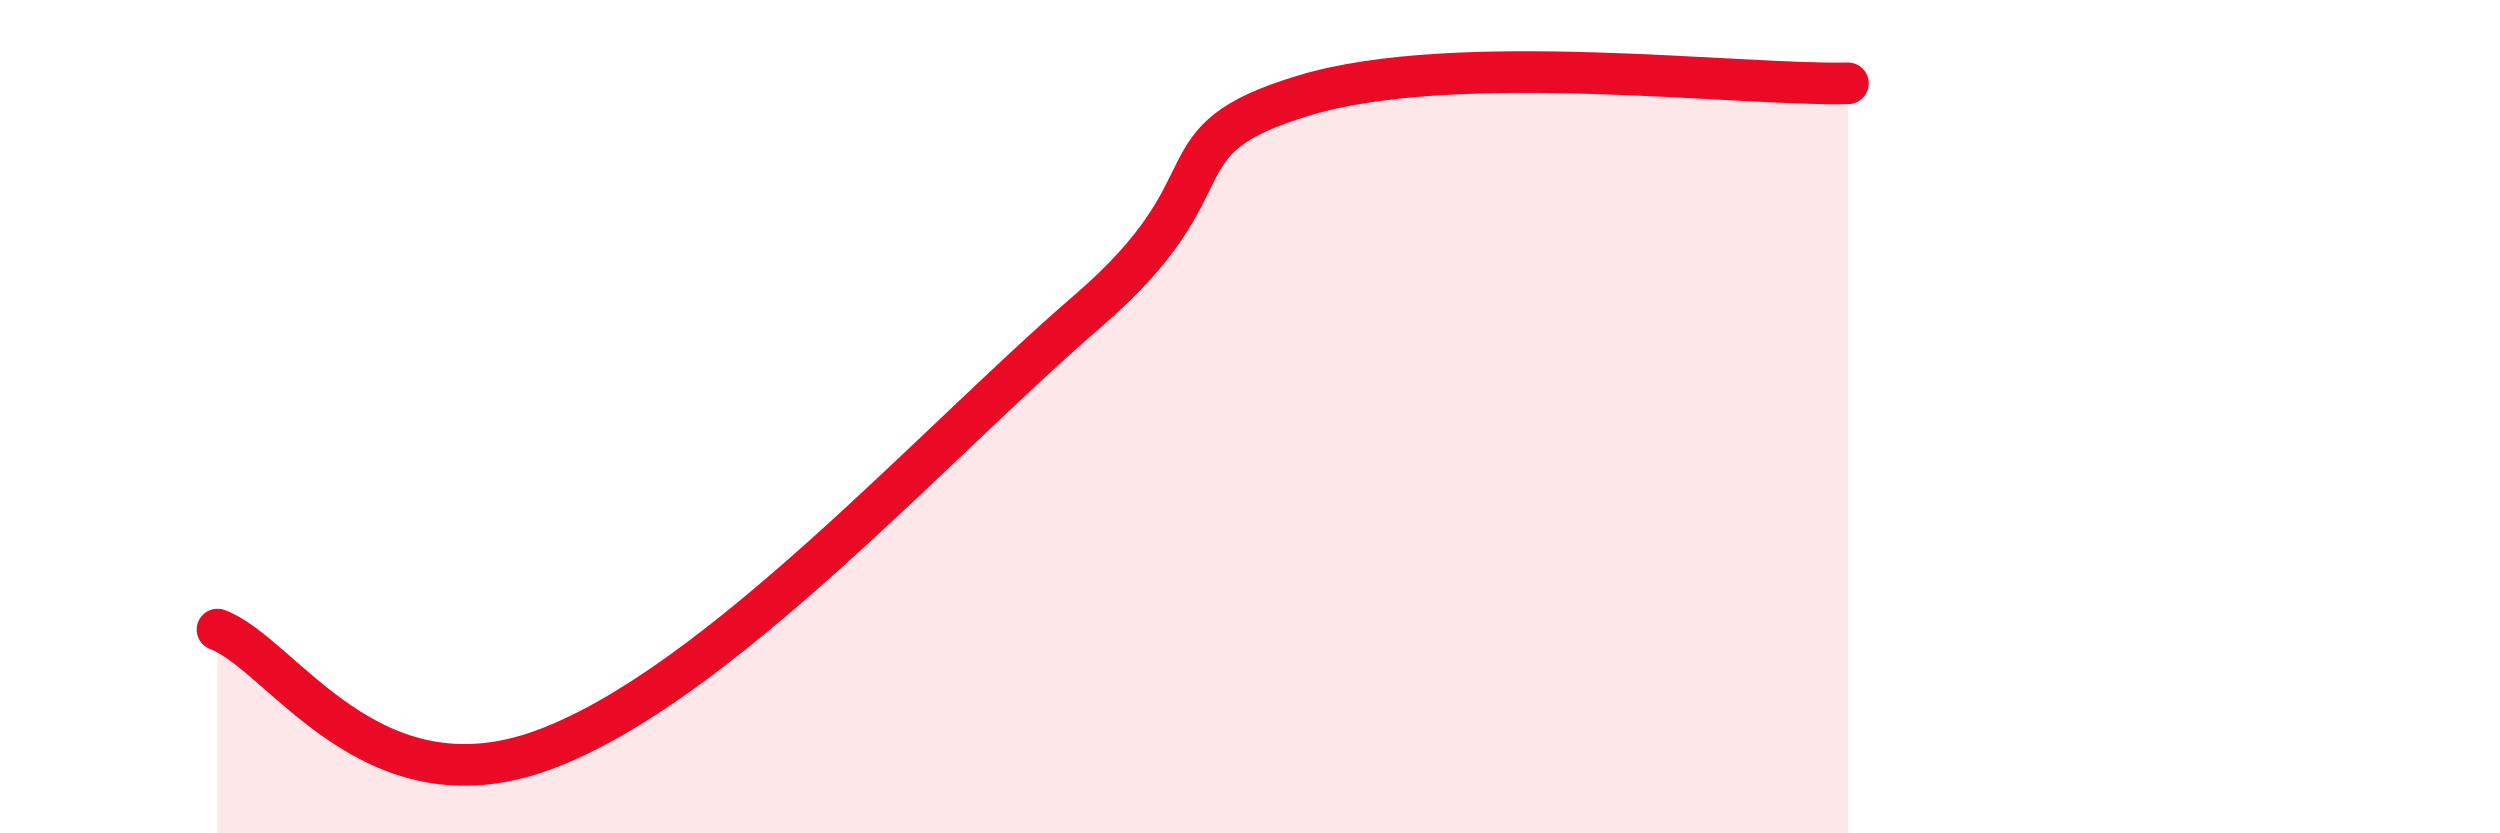 
    <svg width="60" height="20" viewBox="0 0 60 20" xmlns="http://www.w3.org/2000/svg">
      <path
        d="M 5.22,15.11 C 6.78,15.69 8.87,19.53 13.04,18 C 17.21,16.47 22.44,10.62 26.09,7.48 C 29.74,4.34 27.65,3.39 31.3,2.29 C 34.95,1.19 41.74,2.06 44.35,2L44.35 20L5.22 20Z"
        fill="#EB0A25"
        opacity="0.1"
        stroke-linecap="round"
        stroke-linejoin="round"
      />
      <path
        d="M 5.22,15.11 C 6.78,15.69 8.87,19.53 13.04,18 C 17.21,16.47 22.44,10.62 26.09,7.48 C 29.74,4.34 27.65,3.39 31.3,2.29 C 34.95,1.19 41.74,2.06 44.35,2"
        stroke="#EB0A25"
        stroke-width="1"
        fill="none"
        stroke-linecap="round"
        stroke-linejoin="round"
      />
    </svg>
  